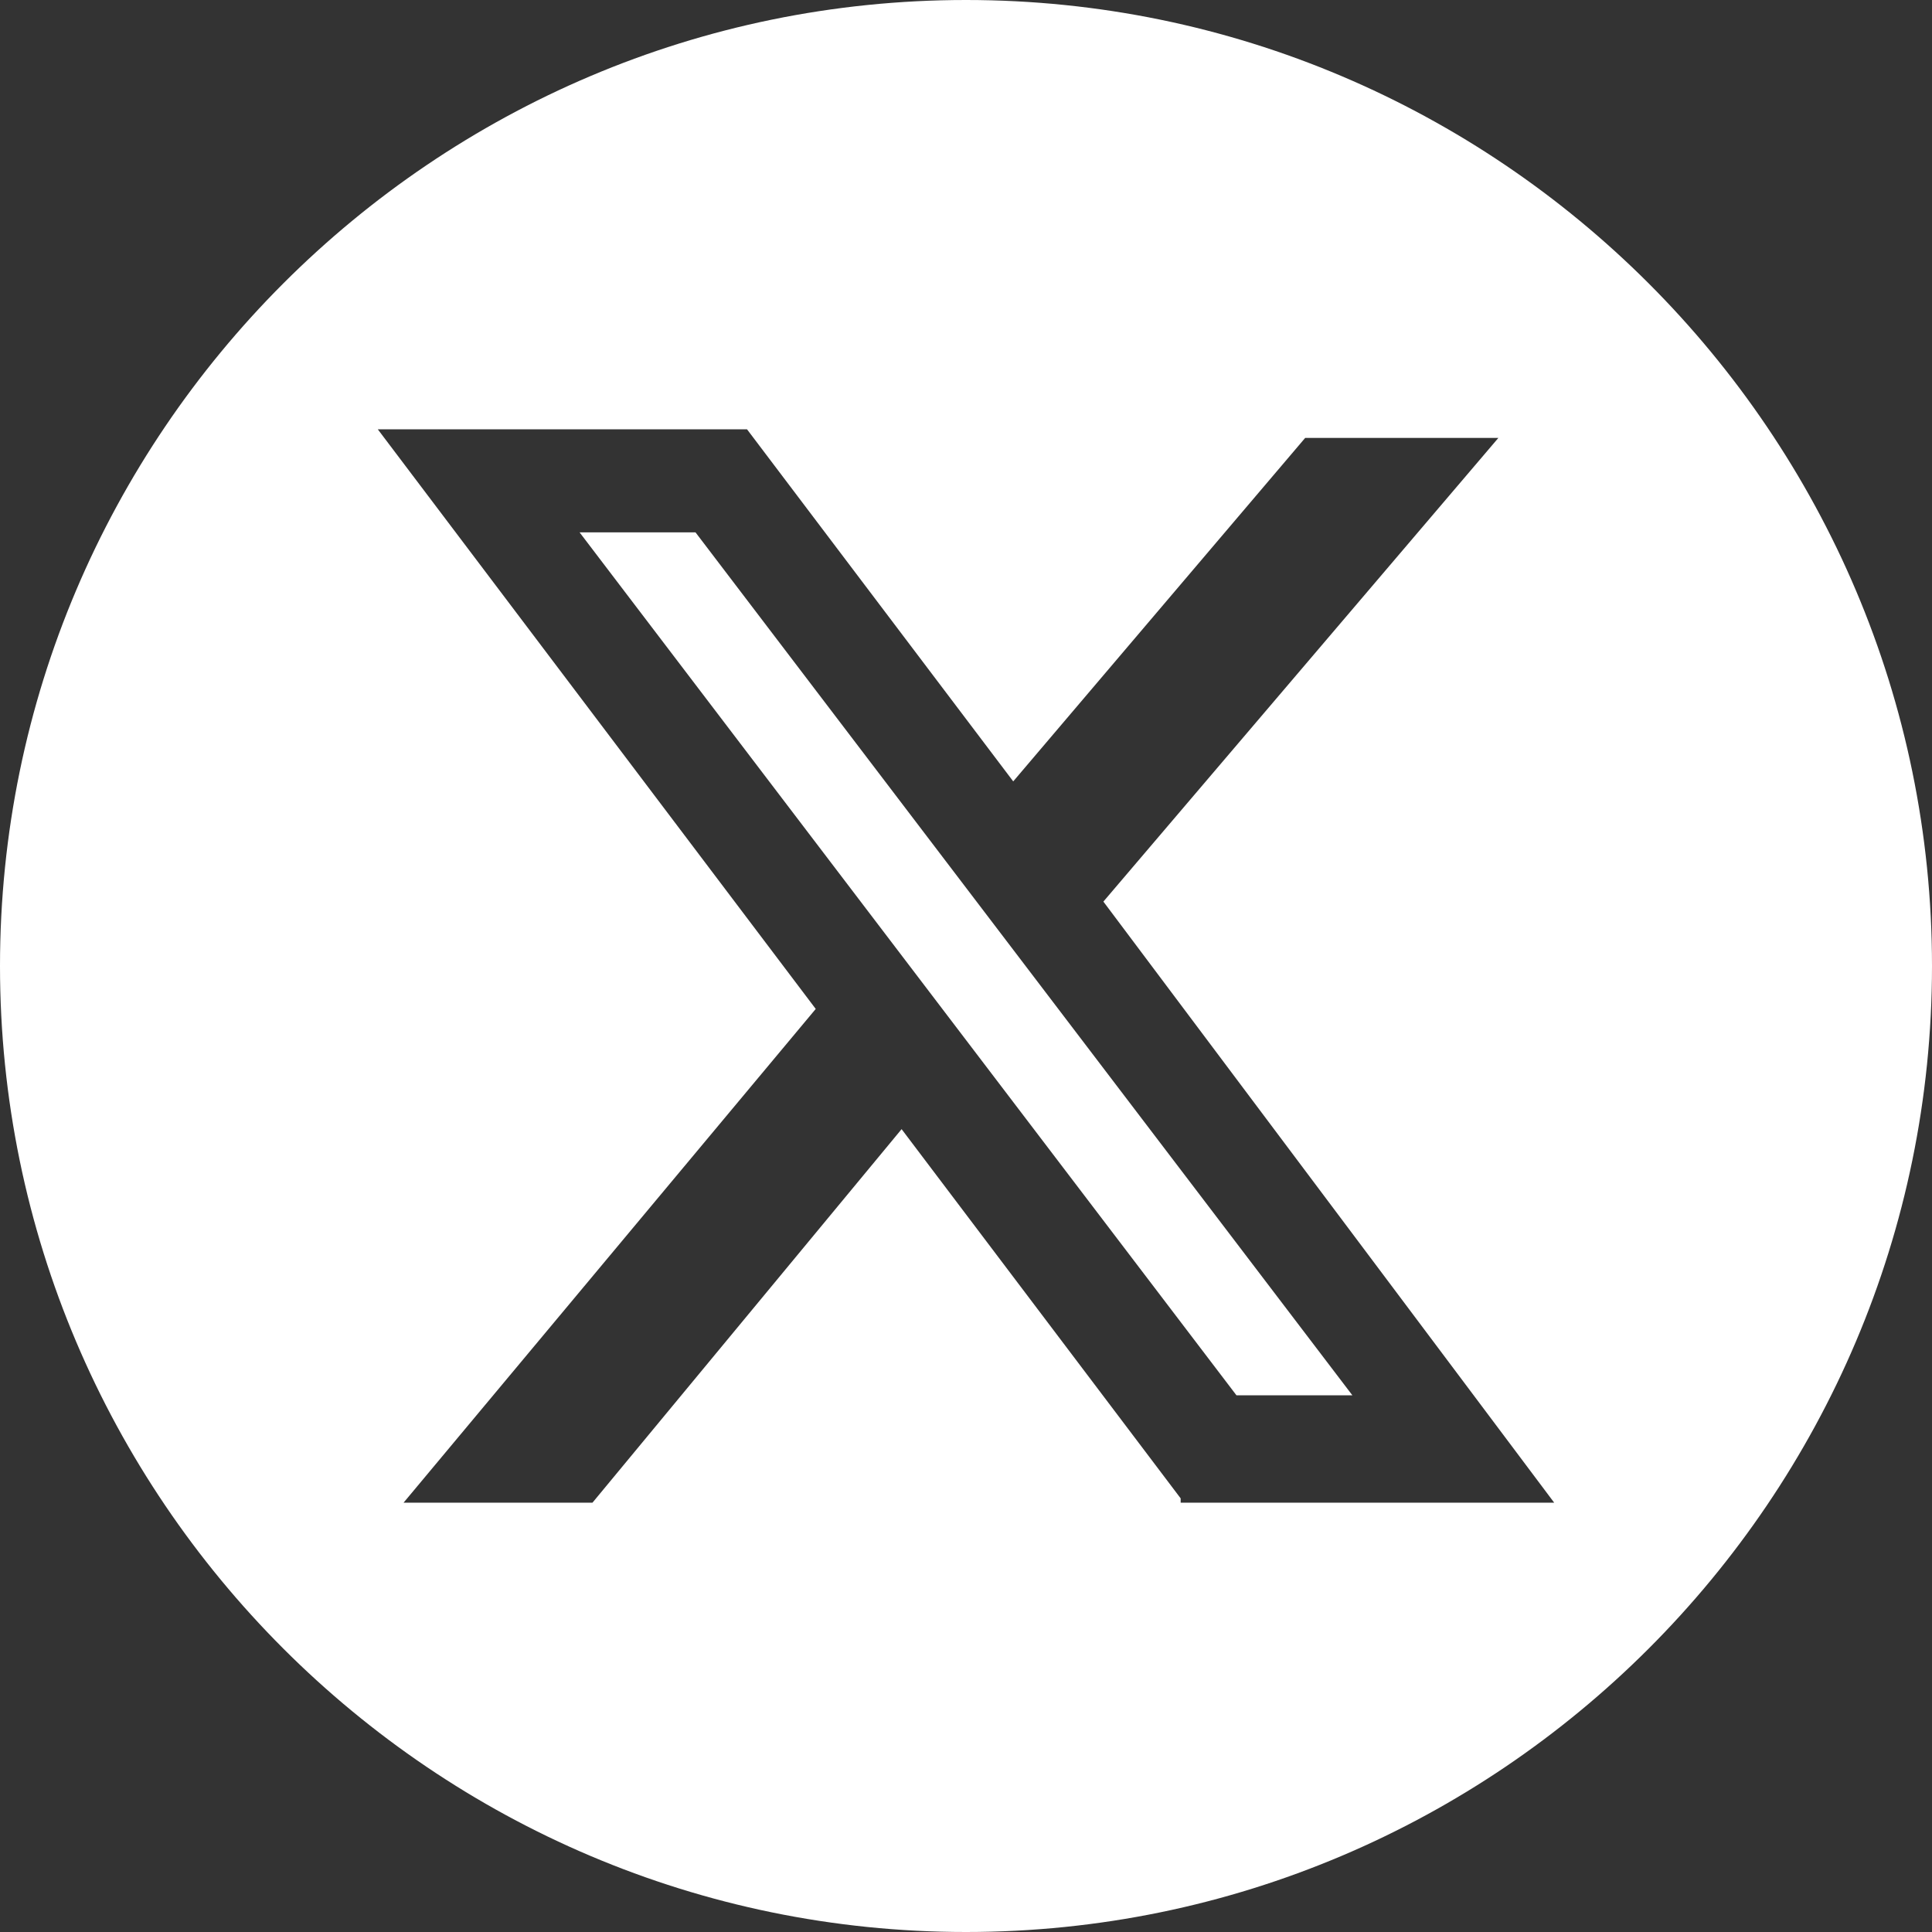 <?xml version="1.0" encoding="utf-8"?>
<!-- Generator: Adobe Illustrator 28.1.0, SVG Export Plug-In . SVG Version: 6.00 Build 0)  -->
<svg version="1.1" id="Layer_1" xmlns="http://www.w3.org/2000/svg" xmlns:xlink="http://www.w3.org/1999/xlink" x="0px" y="0px"
	 viewBox="0 0 45 45" style="enable-background:new 0 0 45 45;" xml:space="preserve">
<rect x="0" y="0" width="45" height="45" fill="#333333" stroke="none"/>
<style type="text/css">
	.st0{clip-path:url(#SVGID_00000085248297221596742950000001570577246980274054_);}
	.st1{fill:#FFFFFF;}
</style>
<g>
	<defs>
		<rect id="SVGID_1_" width="45" height="45"/>
	</defs>
	<clipPath id="SVGID_00000091733019487426736210000014758607983431334299_">
		<use xlink:href="#SVGID_1_"  style="overflow:visible;"/>
	</clipPath>
	<g style="clip-path:url(#SVGID_00000091733019487426736210000014758607983431334299_);">
		<polygon class="st1" points="13.5,12.4 28.8,32.5 31.5,32.5 16.2,12.4 		"/>
		<path class="st1" d="M22.5,0C10.1,0,0,10.1,0,22.5S10.1,45,22.5,45S45,34.9,45,22.5S34.9,0,22.5,0z M27.5,34.9l-6.5-8.6L13.8,35
			H9.4L19,23.5L8.8,10h8.7l-0.1,0l6.2,8.2l6.8-8h4.5L25.7,21l10.5,14H27.5z"/>
	</g>
</g>
</svg>
